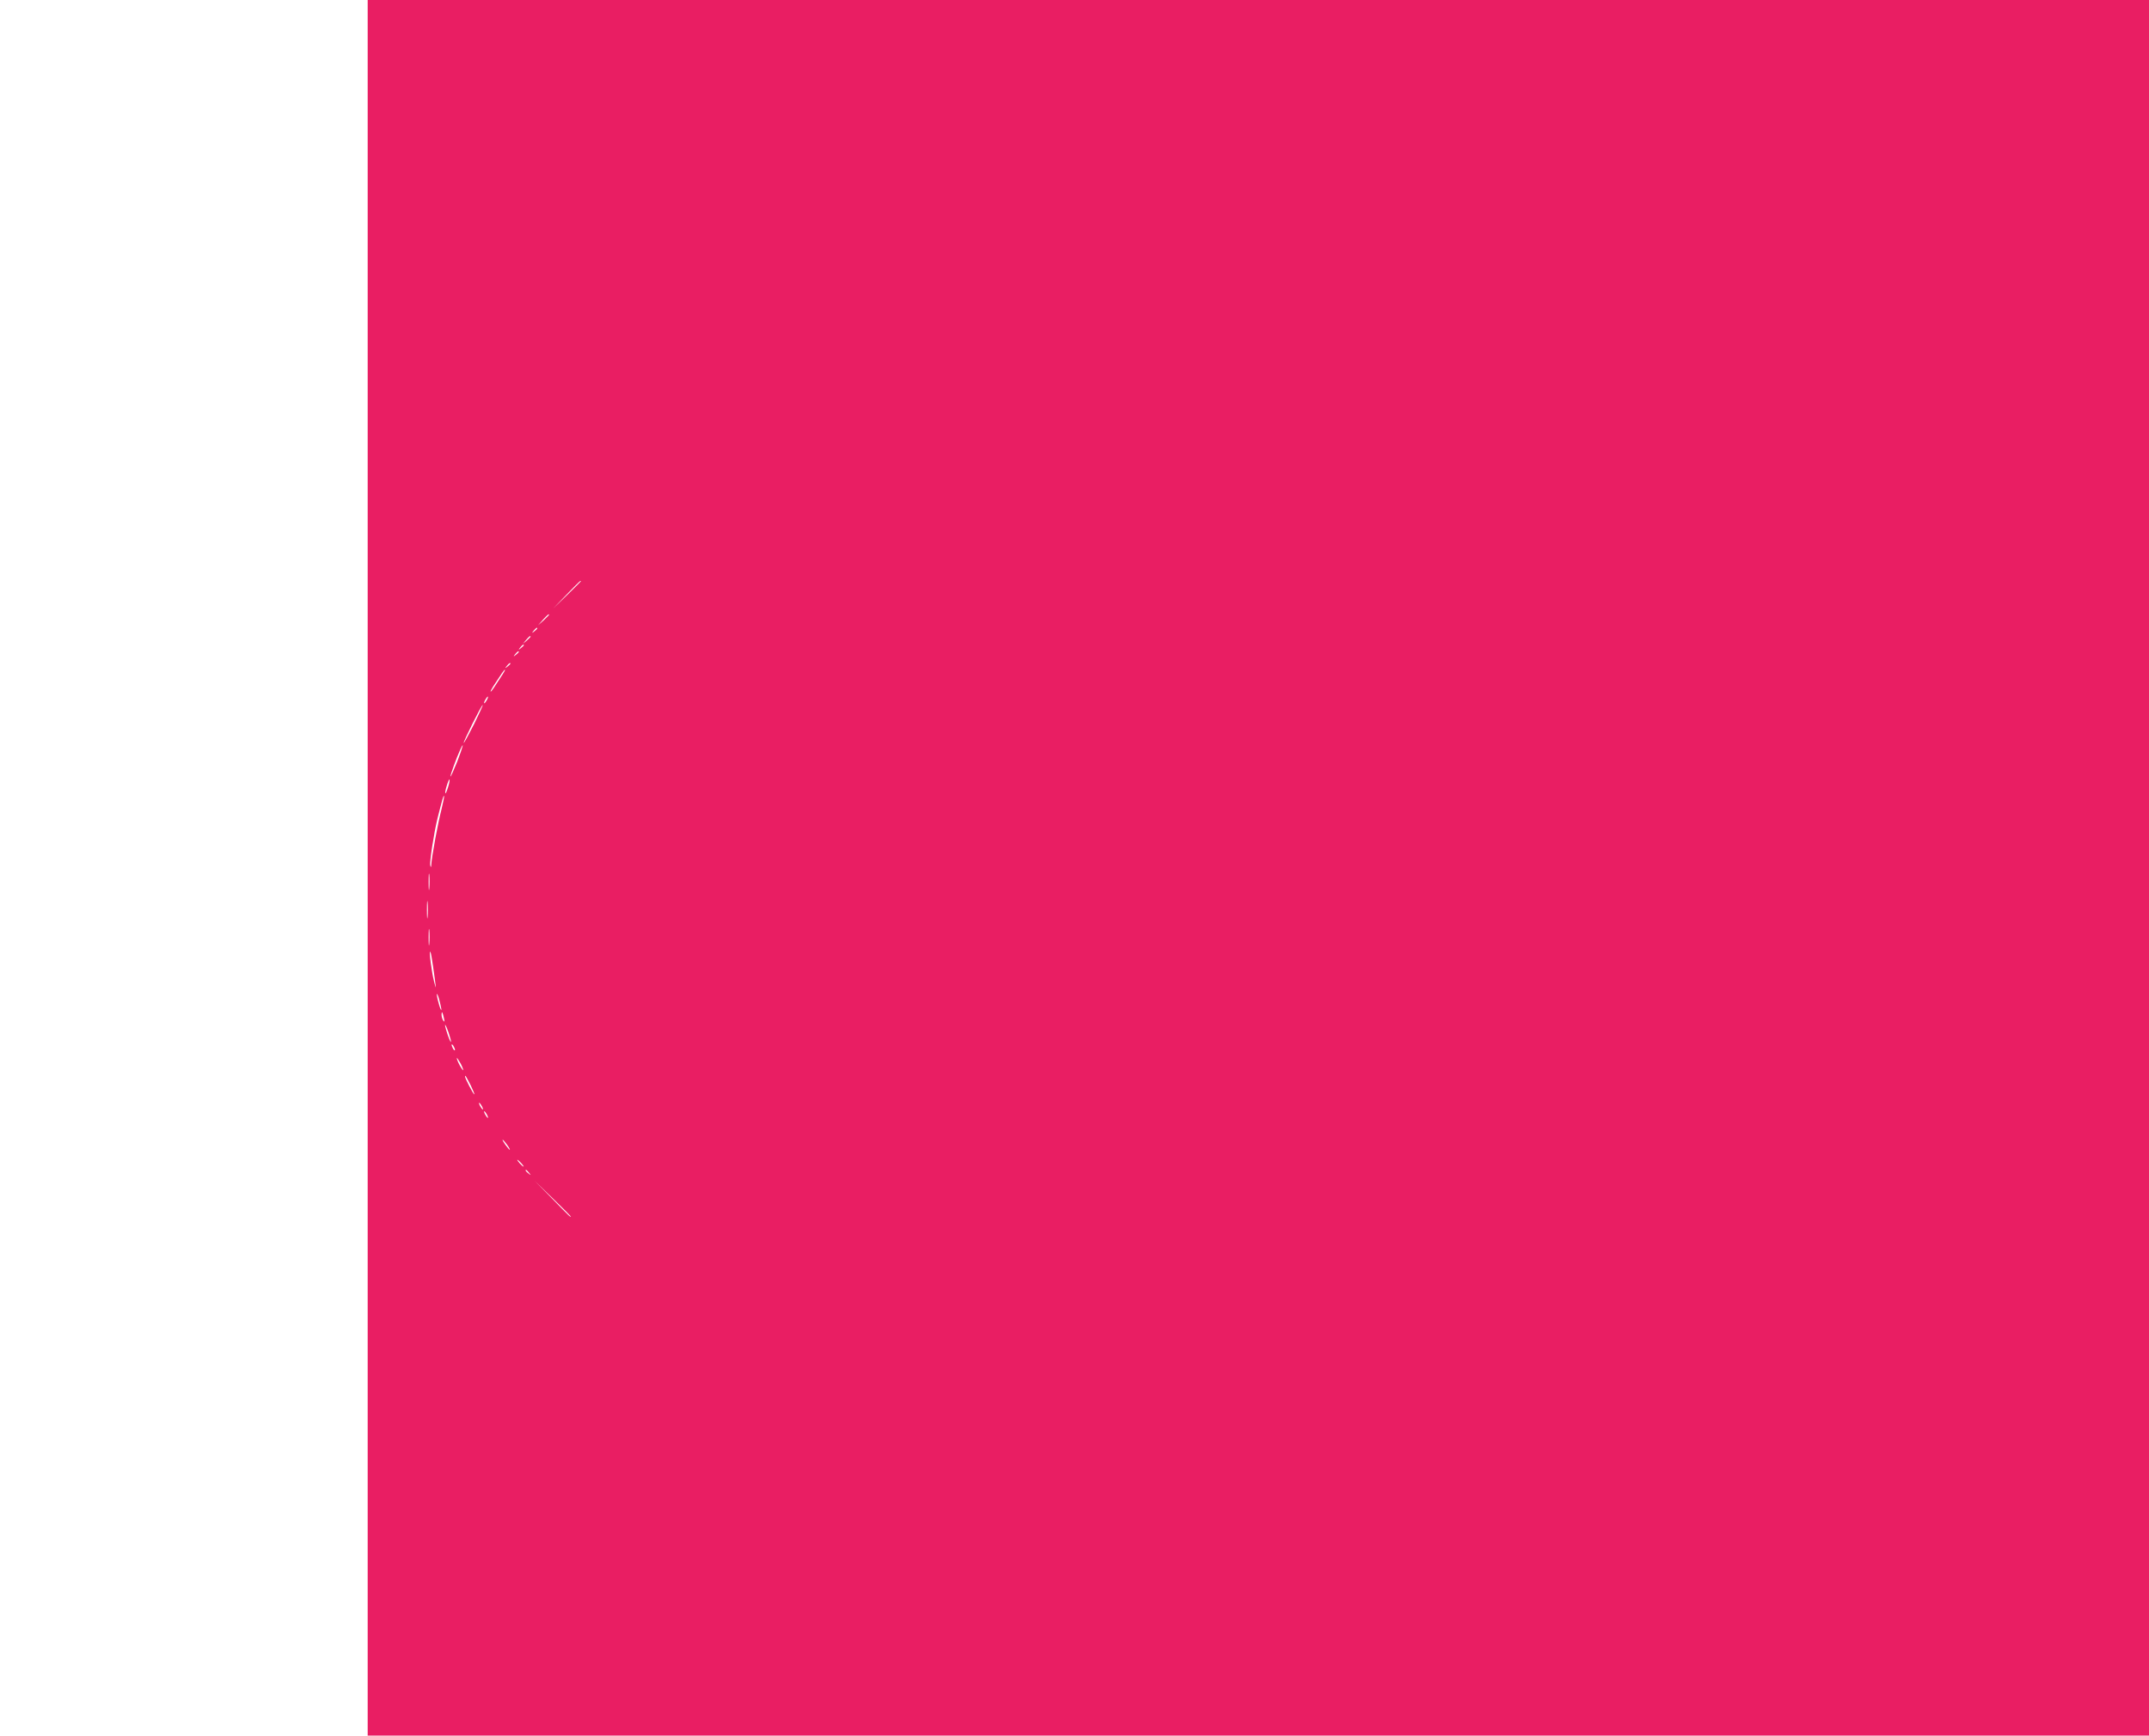 <?xml version="1.0" standalone="no"?>
<!DOCTYPE svg PUBLIC "-//W3C//DTD SVG 20010904//EN"
 "http://www.w3.org/TR/2001/REC-SVG-20010904/DTD/svg10.dtd">
<svg version="1.0" xmlns="http://www.w3.org/2000/svg"
 width="1280pt" height="1034pt" viewBox="0 0 1280 1034"
 preserveAspectRatio="xMidYMid meet">
<g transform="translate(0,1034) scale(0.1,-0.1)"
fill="#e91e63" stroke="none">
<path d="M2190 5170 l0 -5170 5305 0 5305 0 0 5170 0 5170 -5305 0 -5305 0 0
-5170z m1270 1707 c0 -1 -37 -38 -82 -82 l-83 -80 80 83 c74 76 85 87 85 79z
m-190 -200 c0 -2 -15 -16 -32 -33 l-33 -29 29 33 c28 30 36 37 36 29z m-70
-81 c0 -2 -8 -10 -17 -17 -16 -13 -17 -12 -4 4 13 16 21 21 21 13z m-40 -49
c0 -2 -10 -12 -22 -23 l-23 -19 19 23 c18 21 26 27 26 19z m-40 -51 c0 -2 -8
-10 -17 -17 -16 -13 -17 -12 -4 4 13 16 21 21 21 13z m-30 -40 c0 -2 -8 -10
-17 -17 -16 -13 -17 -12 -4 4 13 16 21 21 21 13z m-50 -70 c0 -2 -8 -10 -17
-17 -16 -13 -17 -12 -4 4 13 16 21 21 21 13z m-46 -63 c-53 -83 -67 -103 -71
-103 -3 0 3 12 13 28 53 82 67 102 71 102 3 0 -3 -12 -13 -27z m-94 -153 c-6
-11 -13 -20 -16 -20 -2 0 0 9 6 20 6 11 13 20 16 20 2 0 0 -9 -6 -20z m-77
-145 c-32 -63 -59 -113 -61 -111 -4 5 106 226 113 226 3 0 -21 -52 -52 -115z
m-100 -223 c-20 -50 -38 -90 -40 -88 -3 3 35 109 58 159 27 59 16 17 -18 -71z
m-54 -151 c-7 -23 -14 -39 -16 -37 -3 2 1 23 8 45 7 23 14 39 16 37 3 -2 -1
-23 -8 -45z m-39 -131 c-21 -80 -59 -286 -61 -329 -1 -19 -3 -21 -6 -7 -5 20
21 190 43 281 29 114 35 137 39 133 2 -2 -5 -37 -15 -78z m-73 -472 c-2 -24
-4 -7 -4 37 0 44 2 63 4 43 2 -21 2 -57 0 -80z m-10 -170 c-2 -24 -4 -5 -4 42
0 47 2 66 4 43 2 -24 2 -62 0 -85z m10 -160 c-2 -24 -4 -7 -4 37 0 44 2 63 4
43 2 -21 2 -57 0 -80z m22 -133 c20 -139 21 -151 7 -95 -15 57 -32 189 -23
180 3 -3 10 -41 16 -85z m50 -260 c-2 -17 -27 69 -27 90 0 11 6 -2 14 -30 7
-27 13 -54 13 -60z m15 -50 c5 -22 4 -26 -4 -15 -5 8 -10 24 -10 34 0 26 6 18
14 -19z m42 -142 c-5 -5 -36 86 -35 101 0 6 9 -13 20 -43 10 -30 17 -56 15
-58z m24 -48 c0 -5 -5 -3 -10 5 -5 8 -10 20 -10 25 0 6 5 3 10 -5 5 -8 10 -19
10 -25z m49 -120 c0 -5 -8 6 -19 25 -11 19 -19 40 -19 45 0 6 8 -6 19 -25 11
-19 19 -39 19 -45z m45 -92 c14 -29 24 -53 21 -53 -5 0 -55 95 -55 106 0 12 6
2 34 -53z m66 -123 c6 -11 8 -20 6 -20 -3 0 -10 9 -16 20 -6 11 -8 20 -6 20 3
0 10 -9 16 -20z m30 -50 c6 -11 8 -20 6 -20 -3 0 -10 9 -16 20 -6 11 -8 20 -6
20 3 0 10 -9 16 -20z m120 -180 c12 -16 19 -30 16 -30 -2 0 -14 14 -26 30 -12
17 -19 30 -16 30 2 0 14 -13 26 -30z m85 -110 c10 -11 16 -20 13 -20 -3 0 -13
9 -23 20 -10 11 -16 20 -13 20 3 0 13 -9 23 -20z m46 -57 c13 -16 12 -17 -3
-4 -17 13 -22 21 -14 21 2 0 10 -8 17 -17z m249 -260 c0 -8 -13 5 -110 105
l-105 107 108 -105 c59 -57 107 -106 107 -107z"/>
</g>
</svg>
